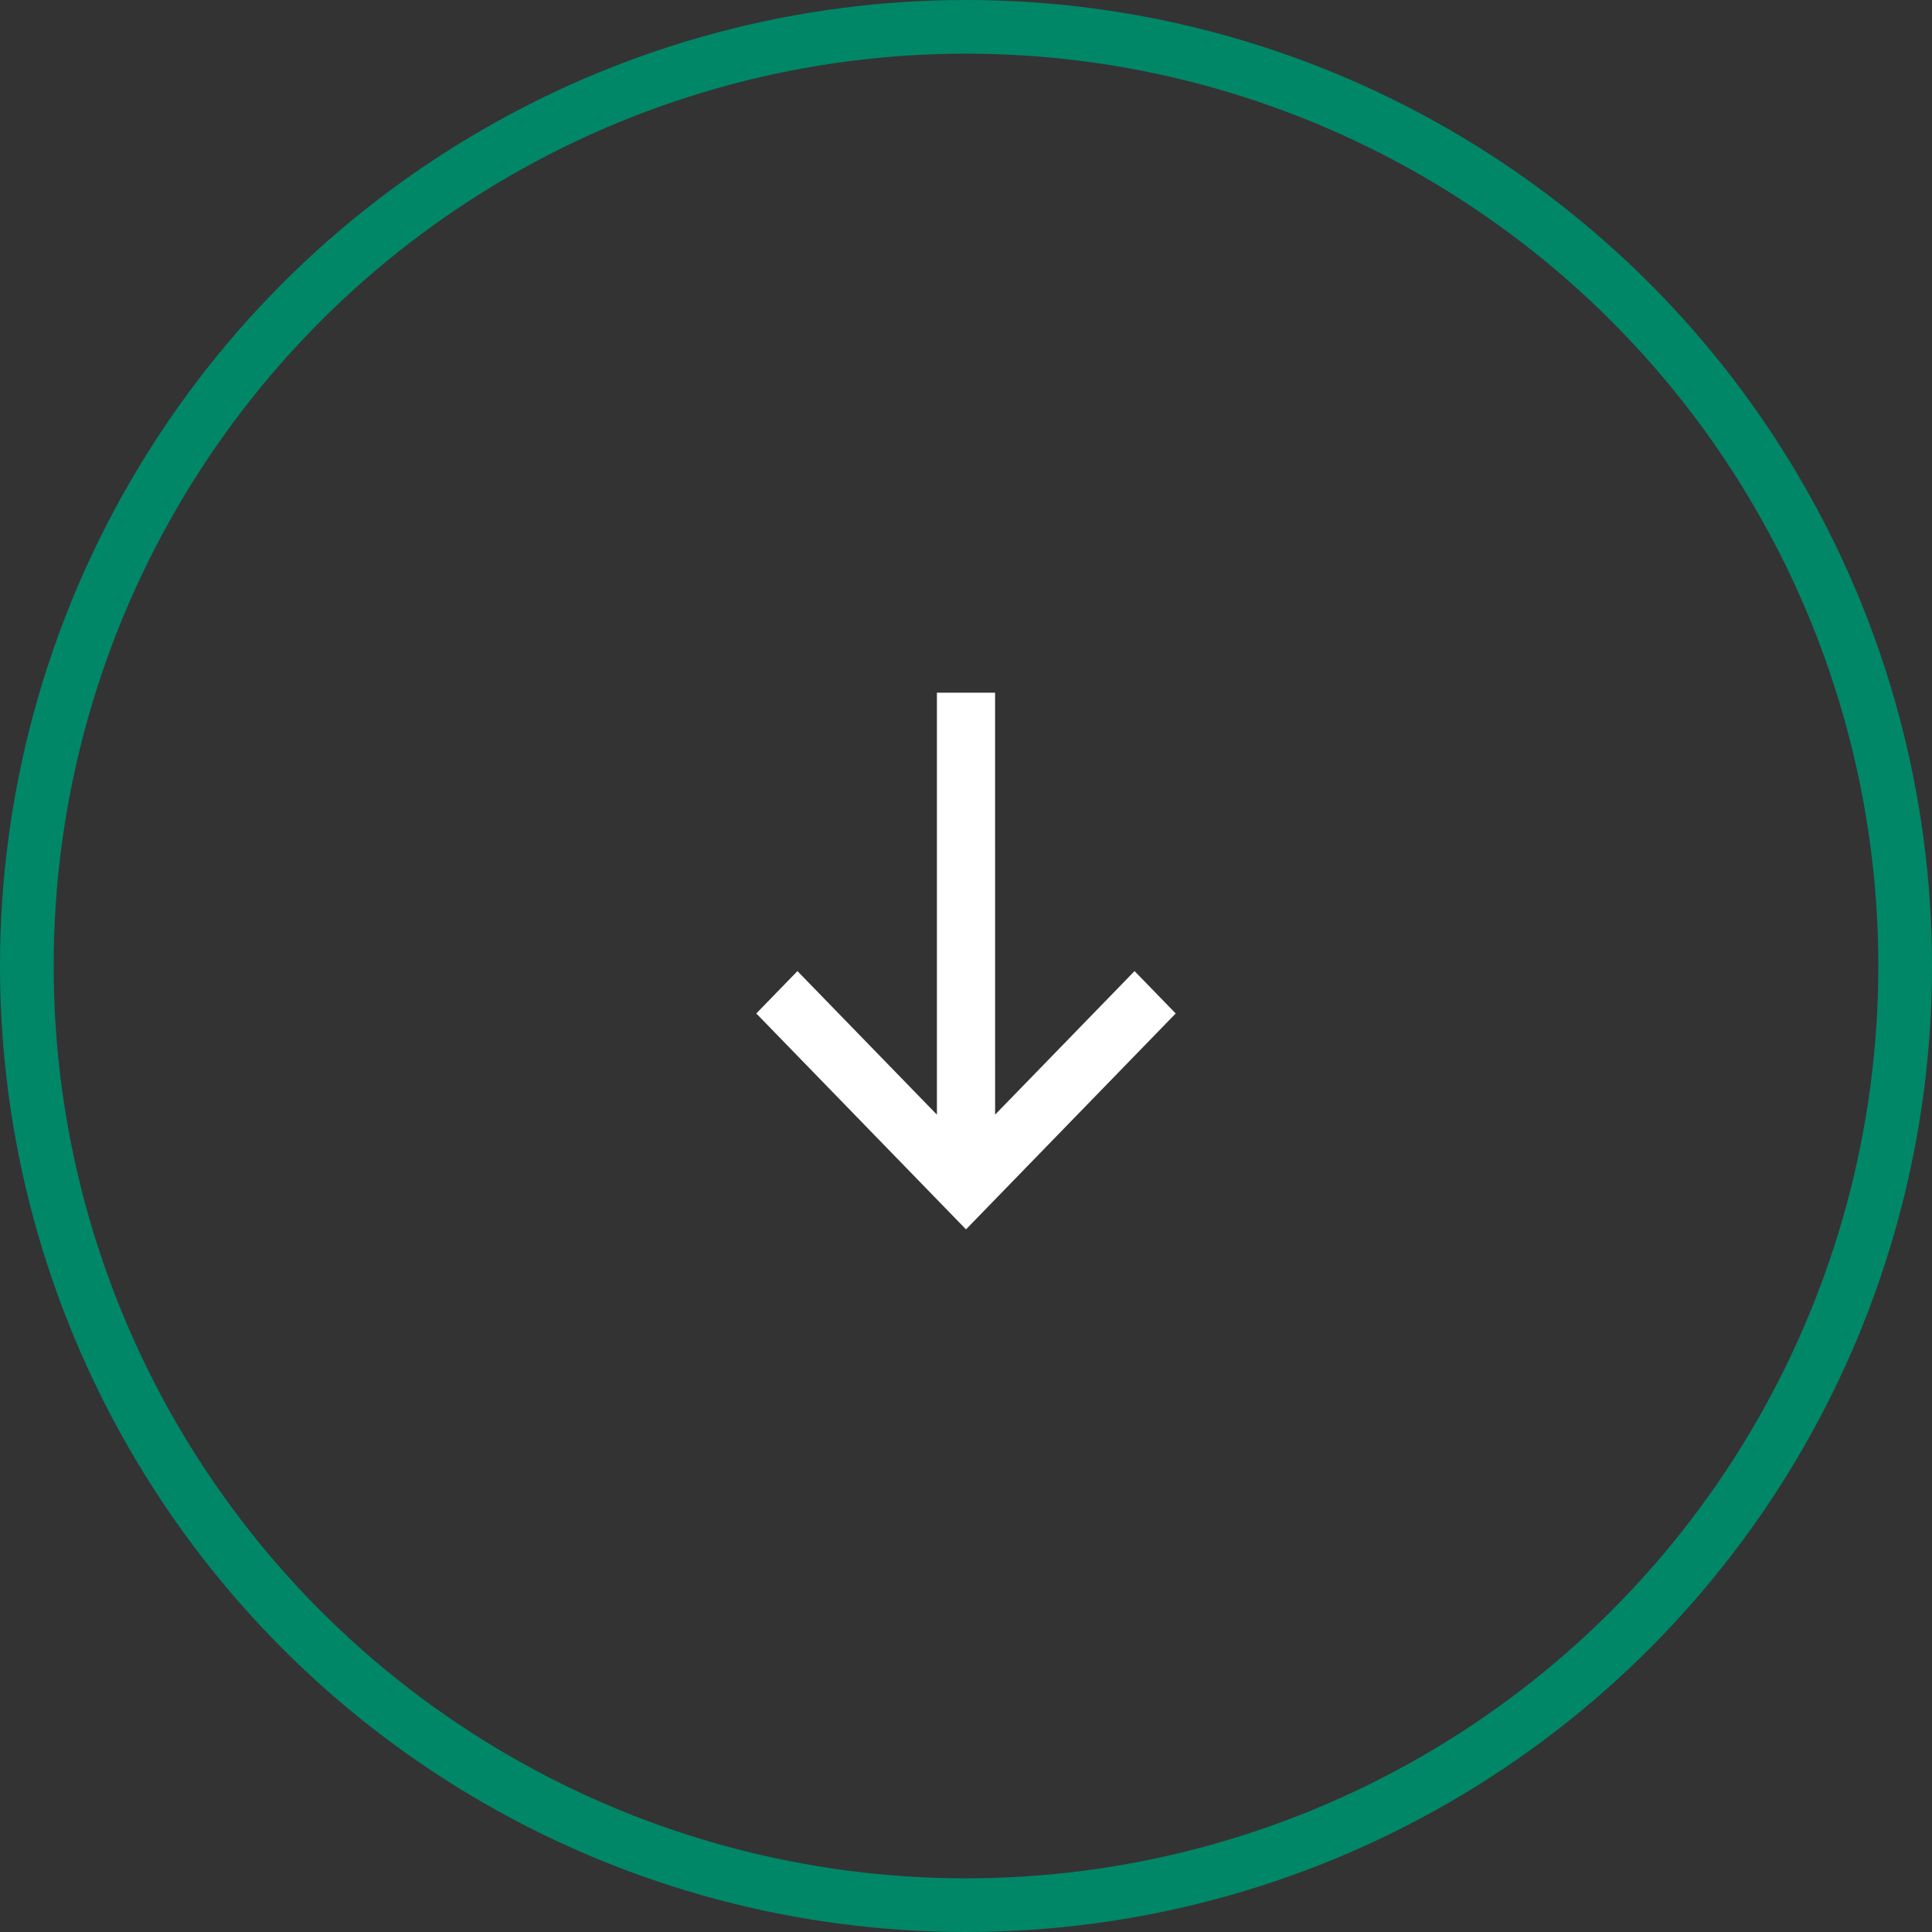 <?xml version="1.0" encoding="UTF-8"?>
<svg width="72px" height="72px" viewBox="0 0 72 72" version="1.1" xmlns="http://www.w3.org/2000/svg" xmlns:xlink="http://www.w3.org/1999/xlink">
    <rect x="0" y="0" width="72" height="72" fill="#333333" stroke="none"/>
    <title>Group 4</title>
    <g id="Design" stroke="none" stroke-width="1" fill="none" fill-rule="evenodd">
        <g id="Home-vA-revised" transform="translate(-1269, -637)">
            <g id="Group-4" transform="translate(1270, 638)">
                <circle id="Oval" stroke="#008768" stroke-width="2" cx="35" cy="35" r="35"></circle>
                <path d="M36.954,27 L45,34.815 L36.954,42.63 L35.375,41.097 L40.725,35.899 L25,35.899 L25,33.731 L40.724,33.73 L35.375,28.534 L36.954,27 Z" id="arrow" fill="#FFFFFF" fill-rule="nonzero" transform="translate(35, 34.815) rotate(90) translate(-35, -34.815) "></path>
            </g>
        </g>
    </g>
</svg>